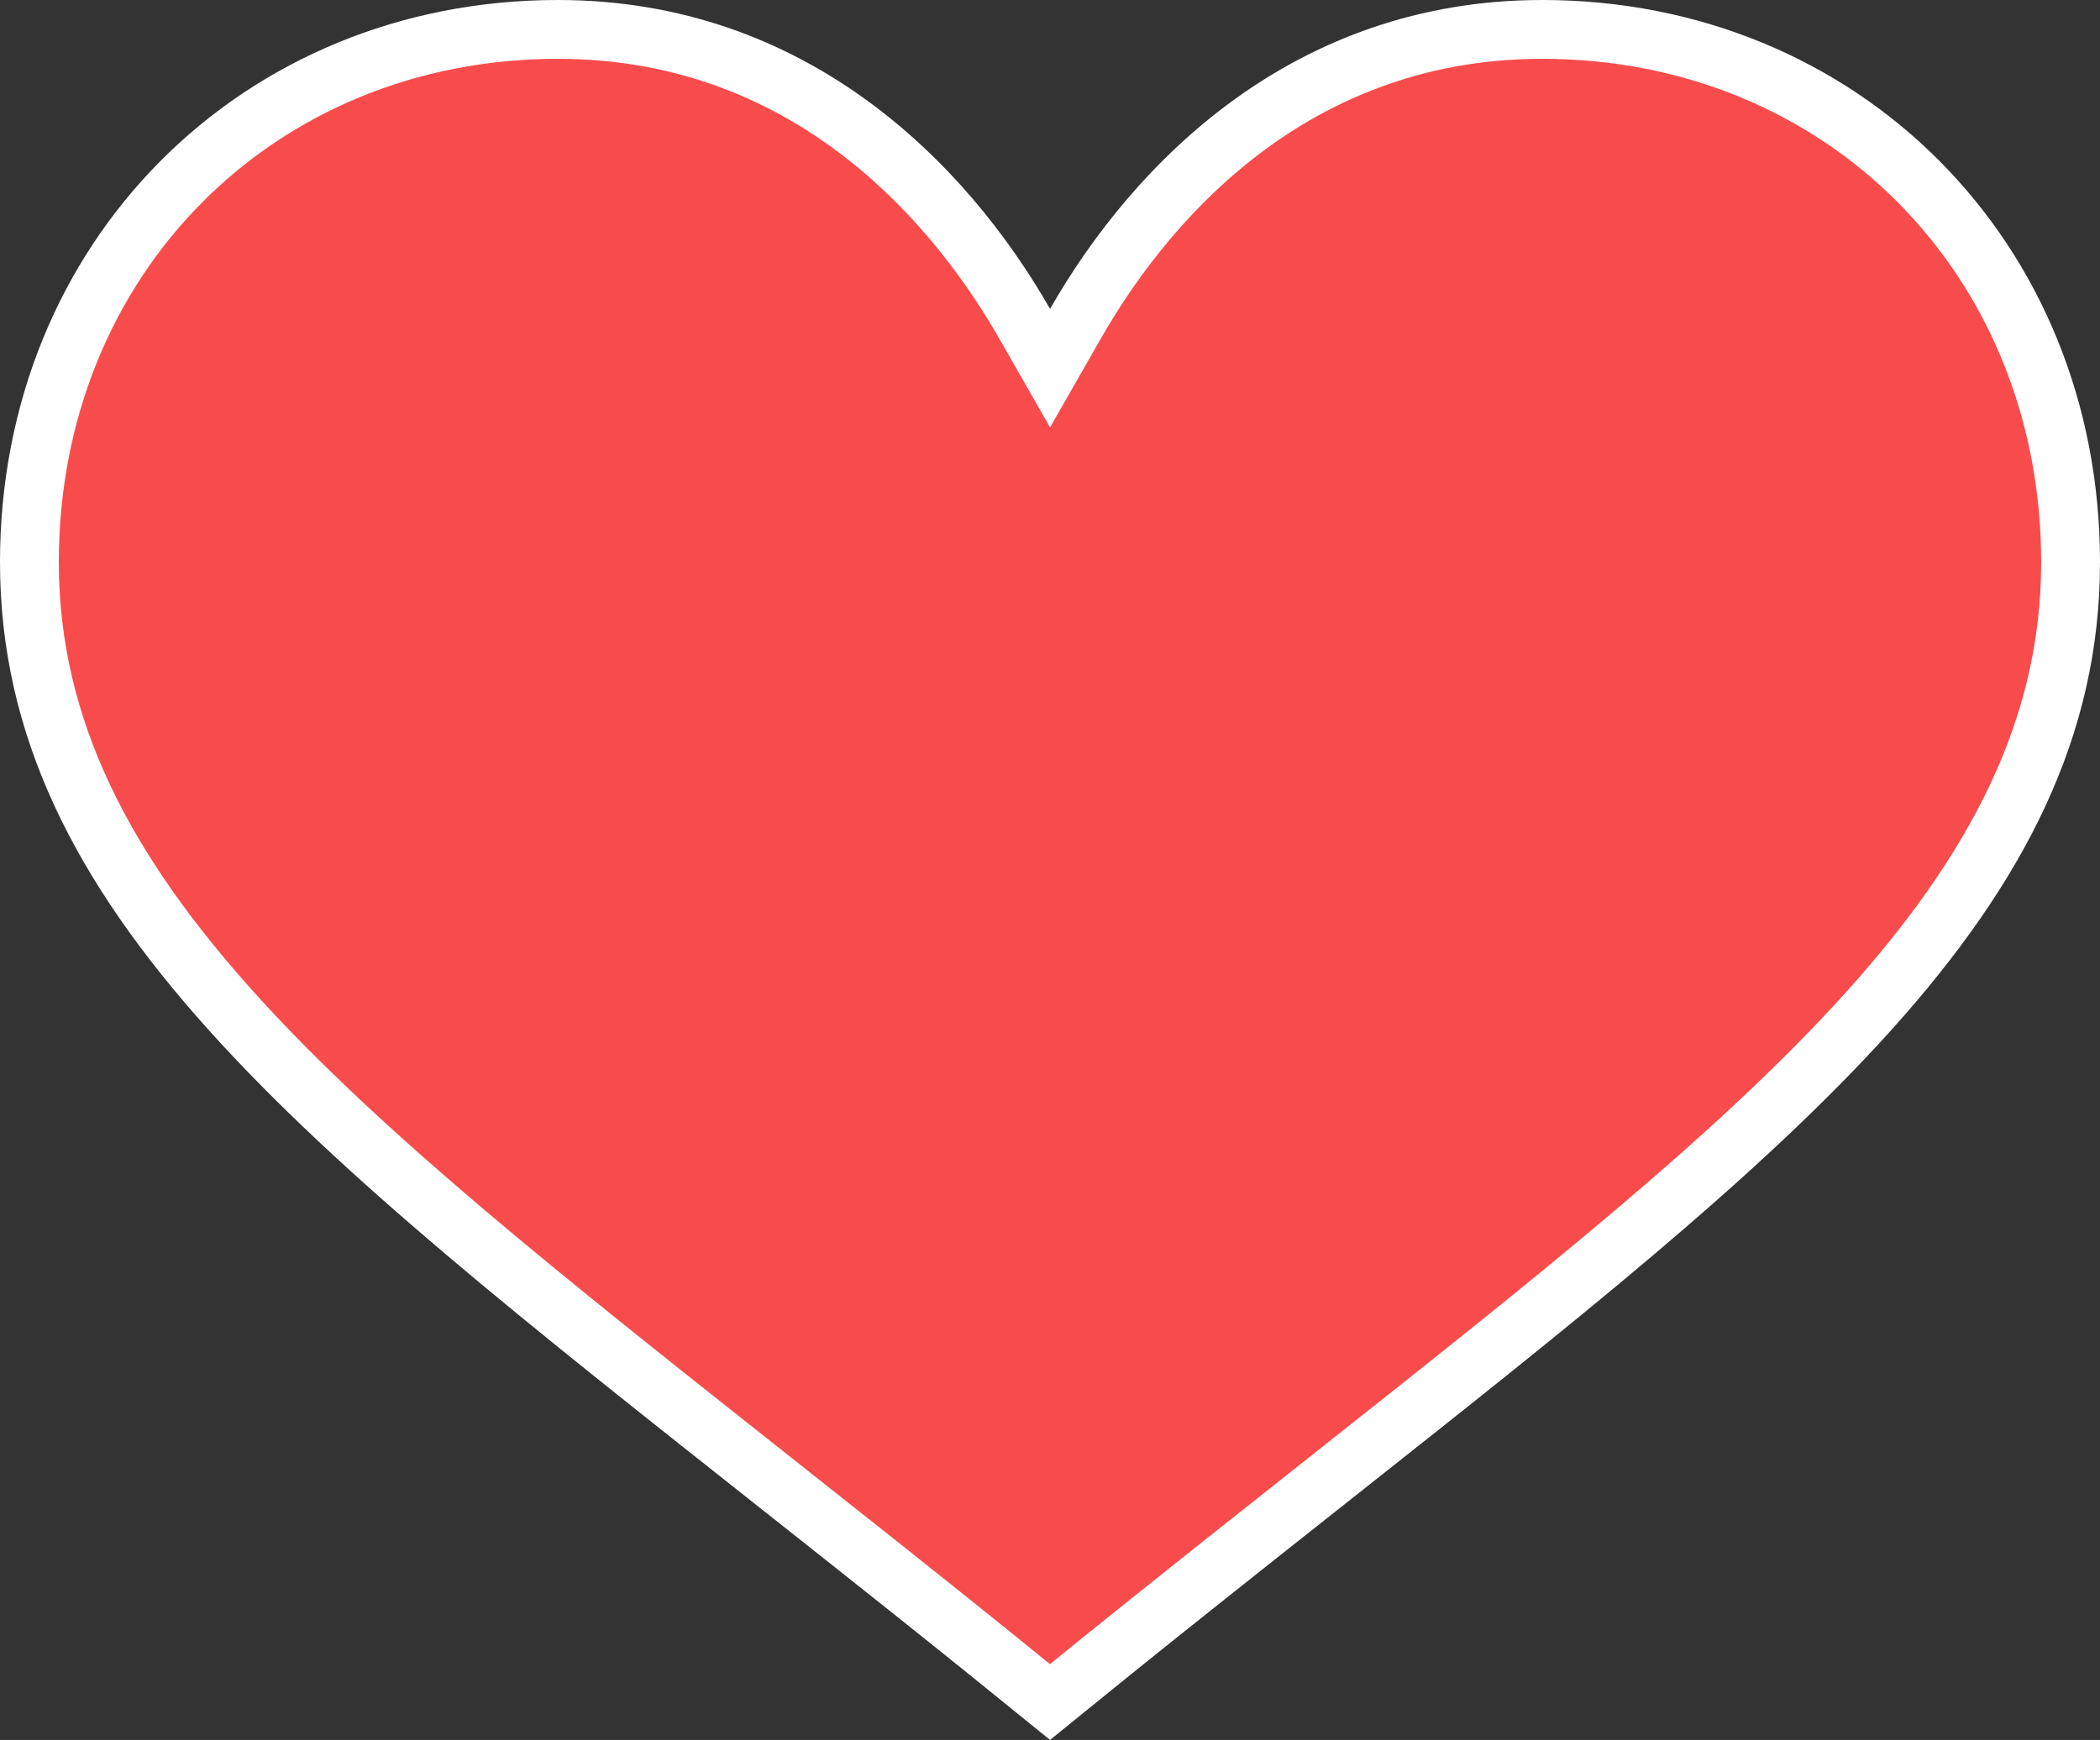 <svg xmlns="http://www.w3.org/2000/svg" width="17.847" height="14.791" viewBox="0 0 17.847 14.791"><rect x="0" y="0" width="17.847" height="14.791" fill="#333333" stroke="none"/><g transform="translate(0 -43.839)" fill="#f84c4c"><path d="M 8.924 58.309 C 8.865 58.261 8.809 58.215 8.75 58.167 C 8.415 57.894 7.998 57.555 6.583 56.437 L 6.476 56.352 C 2.727 53.385 0.25 51.425 0.25 48.619 C 0.25 46.036 2.181 44.089 4.741 44.089 C 6.947 44.089 8.173 45.655 8.707 46.589 L 8.924 46.969 L 9.141 46.589 C 9.675 45.655 10.9 44.089 13.107 44.089 C 15.667 44.089 17.597 46.036 17.597 48.619 C 17.597 51.425 15.121 53.385 11.371 56.352 L 11.264 56.437 C 9.826 57.574 9.353 57.959 9.04 58.214 C 8.999 58.247 8.961 58.278 8.924 58.309 Z" stroke="none"/><path d="M 4.741 44.339 C 2.323 44.339 0.5 46.179 0.5 48.619 C 0.5 51.304 2.939 53.234 6.631 56.156 L 6.738 56.241 C 8.154 57.36 8.572 57.7 8.907 57.973 C 8.913 57.978 8.918 57.982 8.923 57.986 C 9.238 57.73 9.731 57.33 11.109 56.241 L 11.216 56.156 C 14.908 53.234 17.347 51.304 17.347 48.619 C 17.347 46.179 15.524 44.339 13.107 44.339 C 11.026 44.339 9.865 45.827 9.358 46.713 L 8.924 47.472 L 8.49 46.713 C 7.982 45.827 6.821 44.339 4.741 44.339 M 4.741 43.839 C 6.855 43.839 8.213 45.222 8.924 46.465 C 9.634 45.222 10.993 43.839 13.107 43.839 C 15.789 43.839 17.847 45.894 17.847 48.619 C 17.847 51.574 15.269 53.586 11.419 56.633 C 9.544 58.116 9.323 58.309 8.924 58.63 C 8.435 58.237 8.313 58.124 6.428 56.633 C 2.578 53.586 0 51.574 0 48.619 C 0 45.894 2.058 43.839 4.741 43.839 Z" stroke="none" fill="#fff"/></g></svg>
